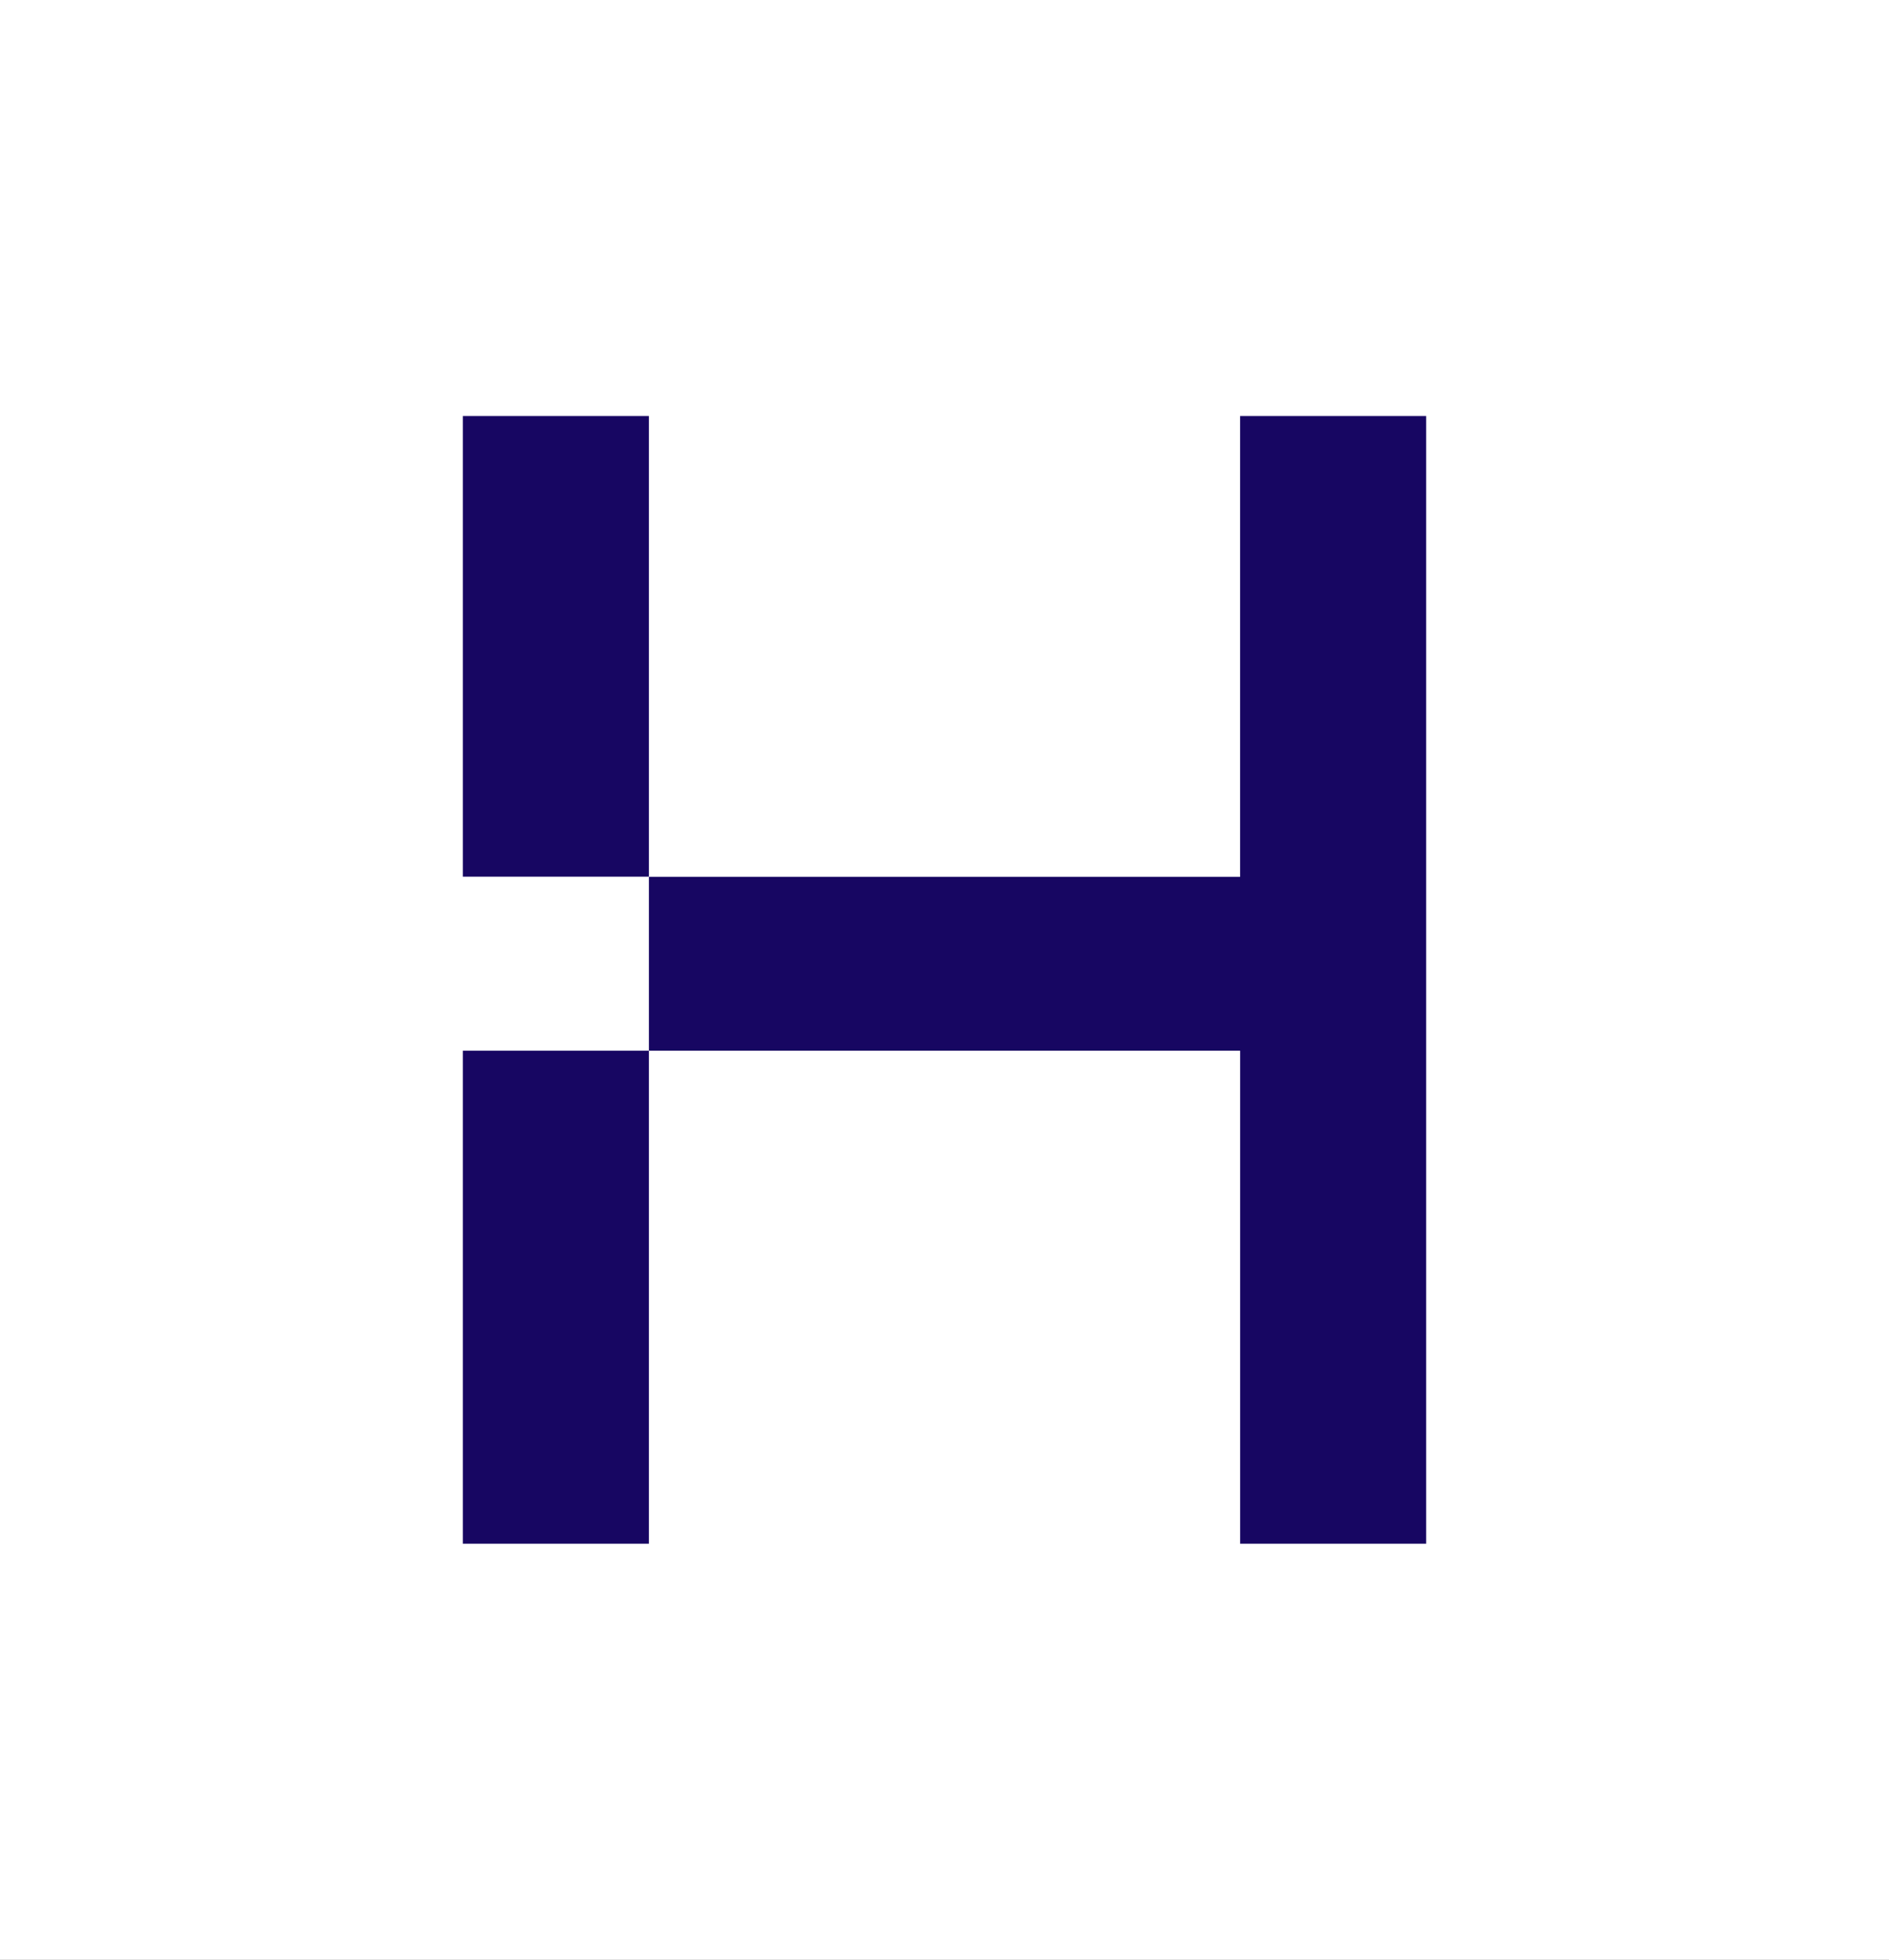 <svg xmlns="http://www.w3.org/2000/svg" xmlns:xlink="http://www.w3.org/1999/xlink" width="54" height="56" viewBox="0 0 54 56">
  <rect x="0" y="0" width="54" height="56" fill="#808080" stroke="none"/>
  <defs>
    <clipPath id="clip-Web_1920_1">
      <rect width="54" height="56"/>
    </clipPath>
  </defs>
  <g id="Web_1920_1" data-name="Web 1920 – 1" clip-path="url(#clip-Web_1920_1)">
    <rect width="54" height="56" fill="#fff"/>
    <path id="favicon-2025" d="M5.319.219H0V13.382H5.319Zm16.9,13.169V.219h5.319V32.444H22.22V18.356H5.319V13.388Zm-16.9,4.969V32.444H0V18.356Z" transform="translate(13.231 11.669)" fill="#170662" fill-rule="evenodd"/>
  </g>
</svg>
